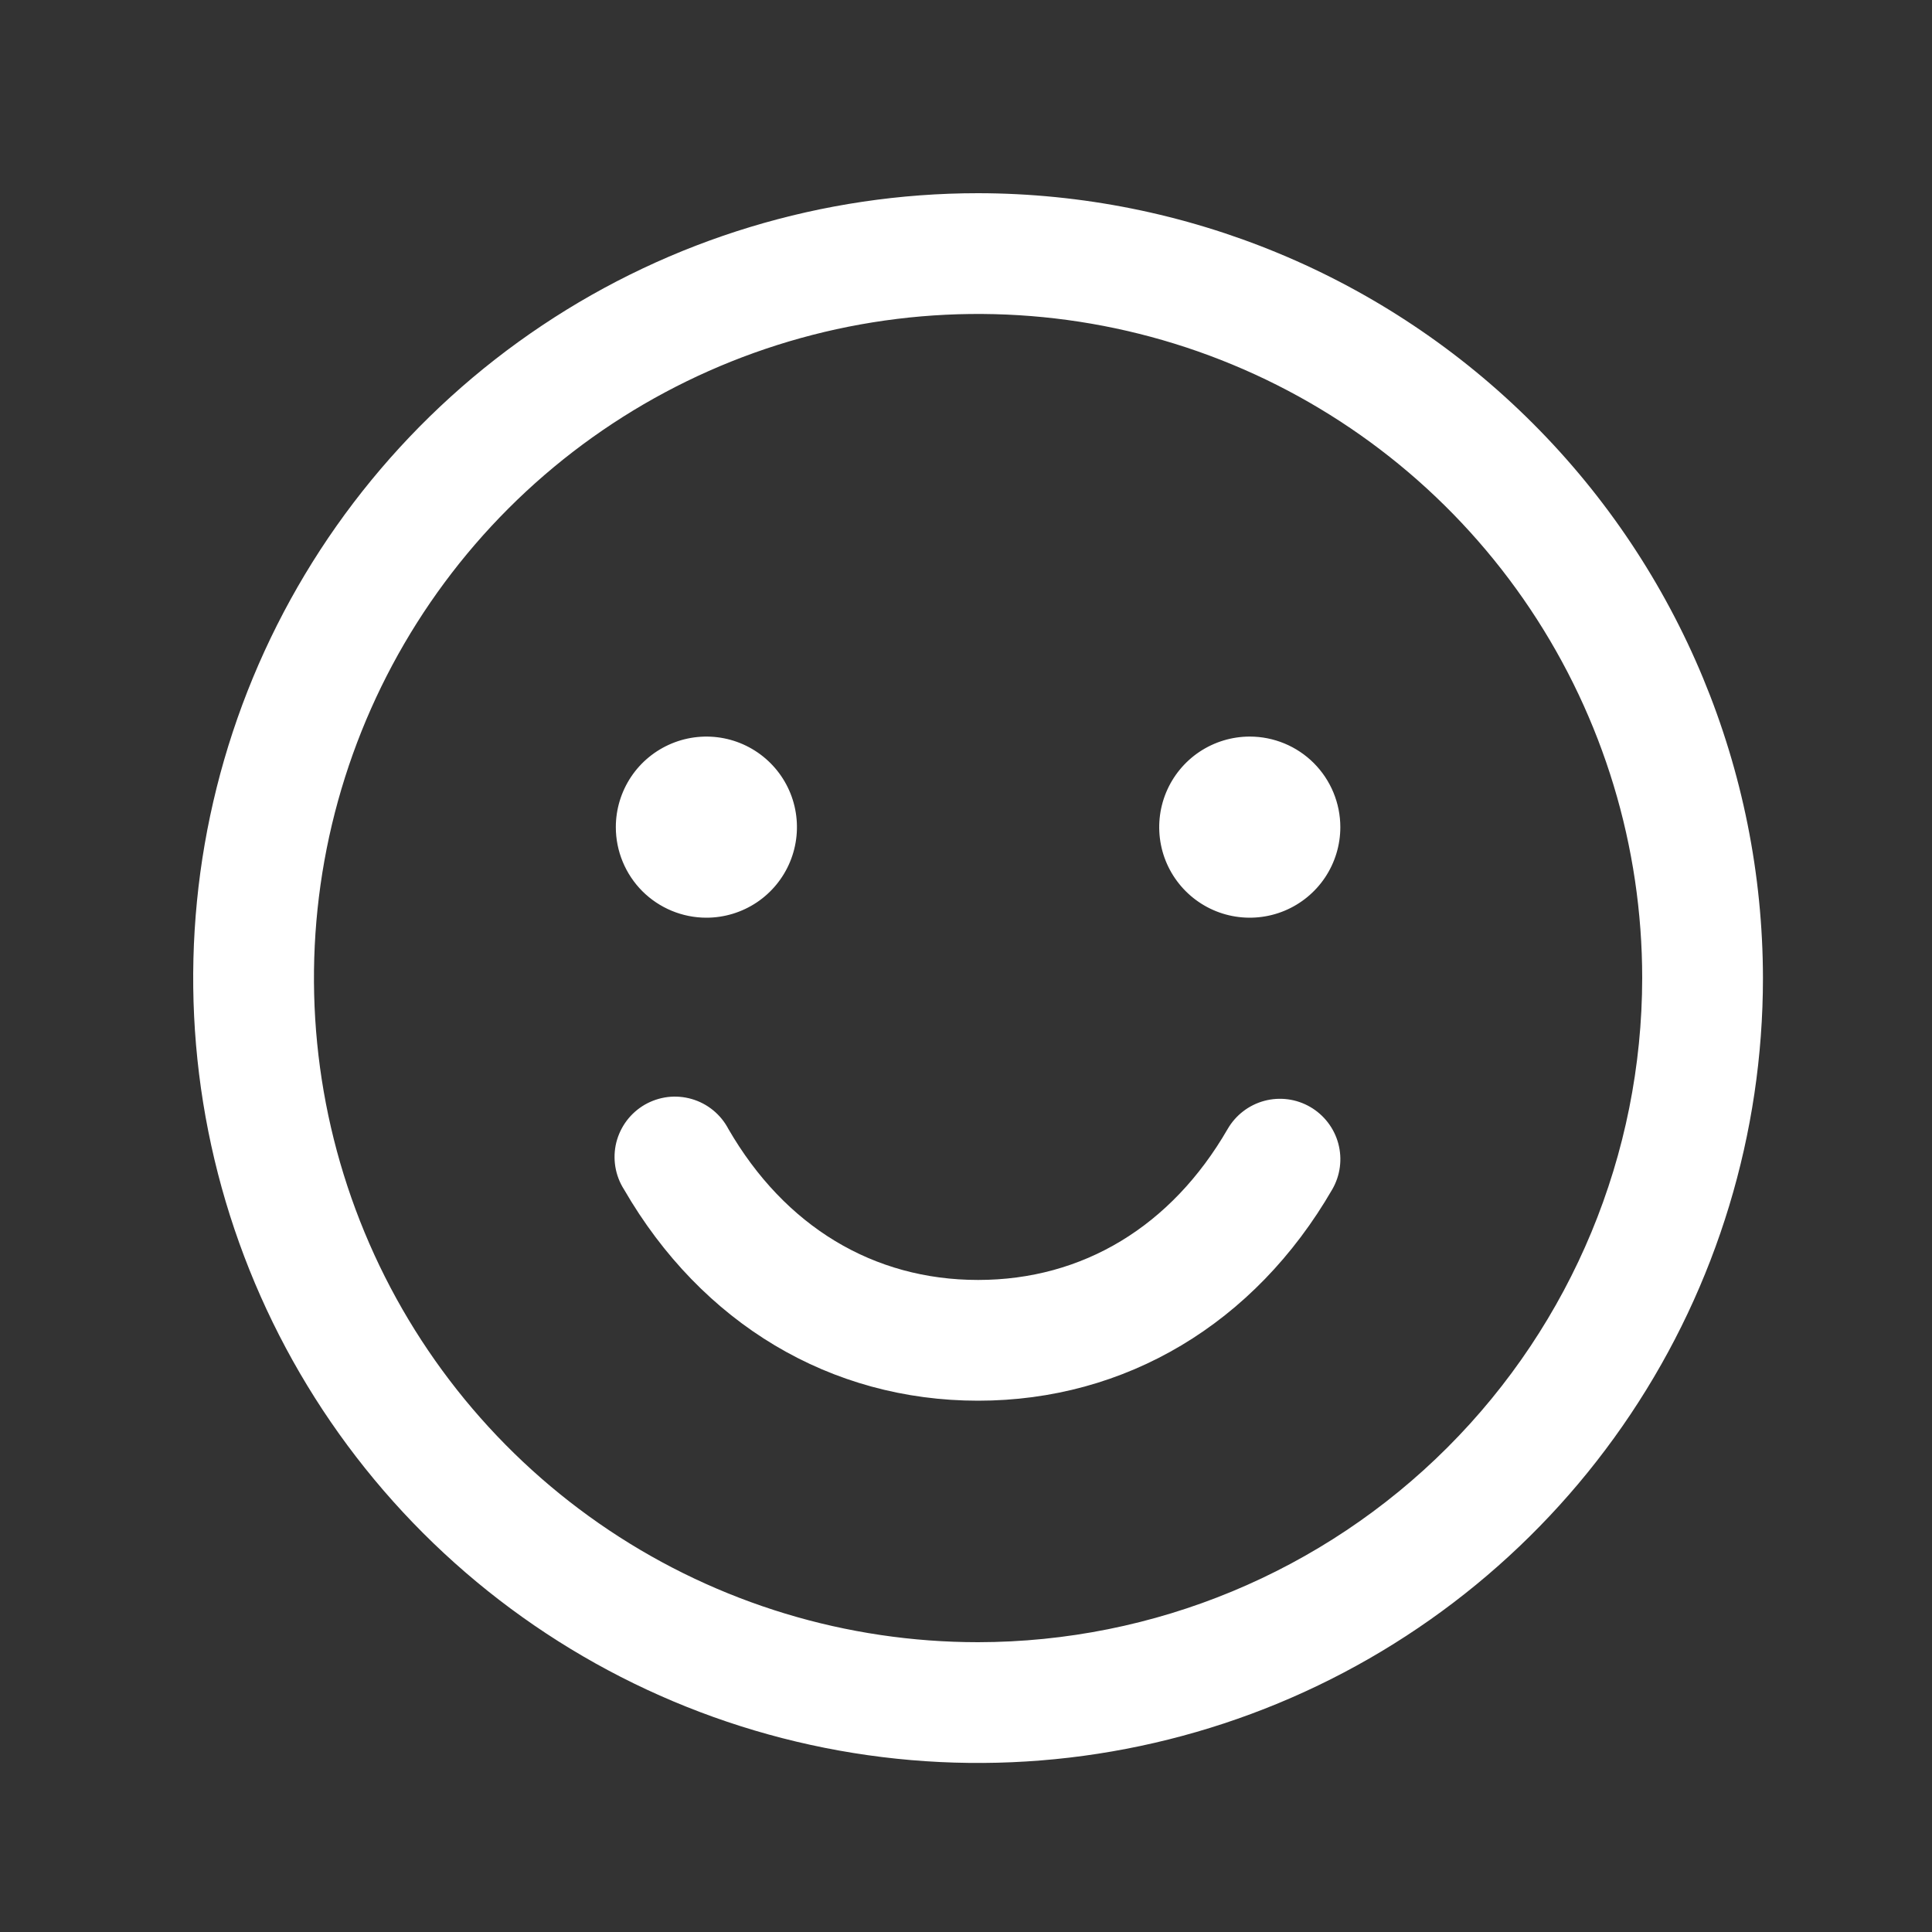 <svg width="40" height="40" viewBox="0 0 40 40" fill="none" xmlns="http://www.w3.org/2000/svg">
<rect x="0" y="0" width="40" height="40" fill="#333333" stroke="none"/>
<path d="M20.25 4C17.036 4 13.894 4.953 11.222 6.739C8.55 8.524 6.467 11.062 5.237 14.031C4.007 17.001 3.685 20.268 4.312 23.42C4.939 26.572 6.487 29.468 8.76 31.741C11.032 34.013 13.928 35.561 17.08 36.188C20.232 36.815 23.499 36.493 26.469 35.263C29.438 34.033 31.976 31.95 33.761 29.278C35.547 26.606 36.5 23.464 36.5 20.25C36.495 15.942 34.782 11.811 31.735 8.765C28.689 5.718 24.558 4.005 20.25 4ZM20.25 34C17.53 34 14.872 33.194 12.611 31.683C10.35 30.172 8.587 28.024 7.547 25.512C6.506 22.999 6.234 20.235 6.764 17.567C7.295 14.9 8.604 12.45 10.527 10.527C12.45 8.604 14.9 7.295 17.567 6.764C20.235 6.234 22.999 6.506 25.512 7.547C28.024 8.587 30.172 10.35 31.683 12.611C33.194 14.872 34 17.53 34 20.25C33.996 23.895 32.546 27.39 29.968 29.968C27.39 32.546 23.895 33.996 20.25 34ZM12.75 17.125C12.75 16.754 12.86 16.392 13.066 16.083C13.272 15.775 13.565 15.535 13.908 15.393C14.25 15.251 14.627 15.214 14.991 15.286C15.354 15.358 15.689 15.537 15.951 15.799C16.213 16.061 16.392 16.395 16.464 16.759C16.536 17.123 16.499 17.5 16.357 17.843C16.215 18.185 15.975 18.478 15.667 18.684C15.358 18.89 14.996 19 14.625 19C14.128 19 13.651 18.802 13.299 18.451C12.948 18.099 12.75 17.622 12.75 17.125ZM27.75 17.125C27.75 17.496 27.64 17.858 27.434 18.167C27.228 18.475 26.935 18.715 26.593 18.857C26.25 18.999 25.873 19.036 25.509 18.964C25.145 18.892 24.811 18.713 24.549 18.451C24.287 18.189 24.108 17.855 24.036 17.491C23.964 17.127 24.001 16.75 24.143 16.407C24.285 16.065 24.525 15.772 24.833 15.566C25.142 15.36 25.504 15.25 25.875 15.25C26.372 15.25 26.849 15.447 27.201 15.799C27.552 16.151 27.75 16.628 27.75 17.125ZM27.583 24.625C25.975 27.405 23.302 29 20.25 29C17.198 29 14.527 27.406 12.919 24.625C12.828 24.483 12.768 24.324 12.74 24.157C12.713 23.991 12.719 23.821 12.759 23.657C12.8 23.493 12.873 23.339 12.974 23.204C13.075 23.07 13.202 22.957 13.348 22.872C13.494 22.788 13.656 22.734 13.823 22.713C13.99 22.693 14.16 22.707 14.322 22.754C14.484 22.801 14.635 22.88 14.765 22.987C14.896 23.094 15.003 23.226 15.081 23.375C16.248 25.392 18.083 26.5 20.25 26.5C22.417 26.5 24.252 25.391 25.417 23.375C25.583 23.088 25.856 22.878 26.176 22.792C26.497 22.706 26.838 22.751 27.125 22.917C27.412 23.083 27.622 23.356 27.708 23.676C27.794 23.997 27.749 24.338 27.583 24.625Z" fill="white"/>
</svg>
